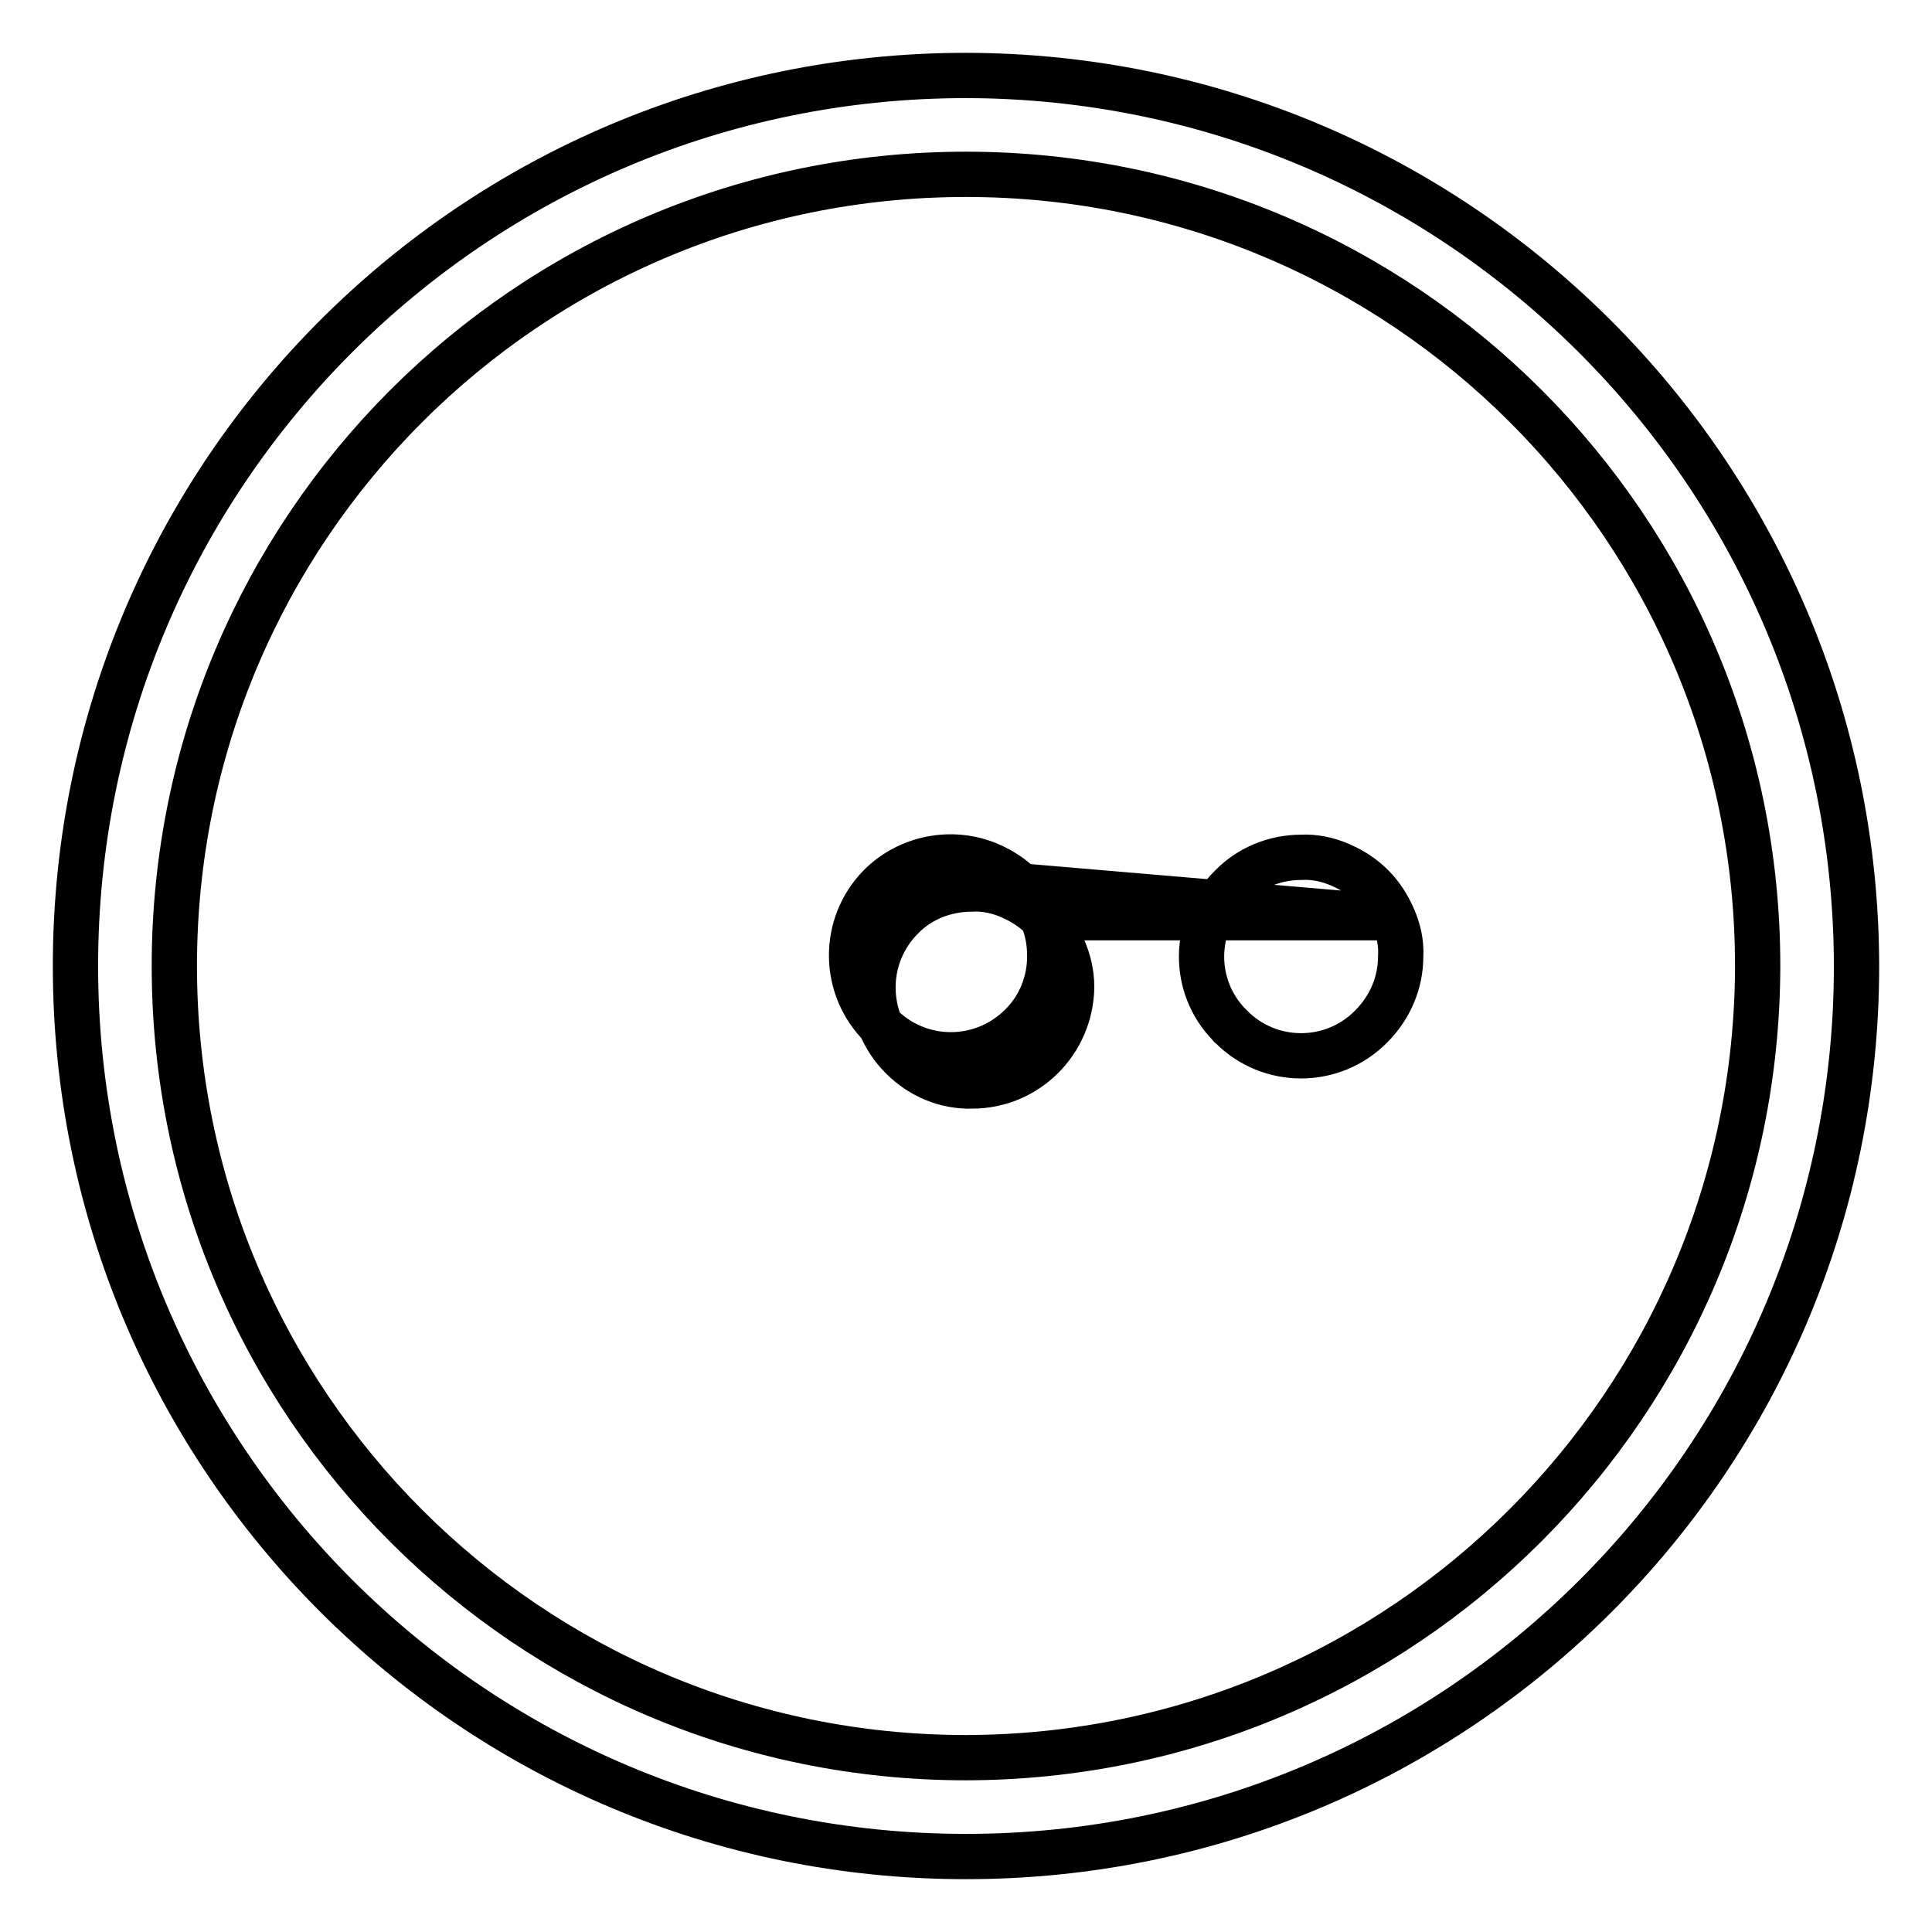 <?xml version="1.0" encoding="utf-8"?>
<!-- Svg Vector Icons : http://www.onlinewebfonts.com/icon -->
<!DOCTYPE svg PUBLIC "-//W3C//DTD SVG 1.1//EN" "http://www.w3.org/Graphics/SVG/1.1/DTD/svg11.dtd">
<svg version="1.1" xmlns="http://www.w3.org/2000/svg" xmlns:xlink="http://www.w3.org/1999/xlink" x="0px" y="0px" viewBox="0 0 256 256" enable-background="new 0 0 256 256" xml:space="preserve">
<g> <path stroke-width="6" fill-opacity="0" stroke="#000000"  d="M128,10C62.8,10,10,62.8,10,128s52.8,118,118,118c65.2,0,118-52.8,118-118c0,0,0,0,0,0 C245.9,62.9,193.1,10.1,128,10z M128,232.9C70.1,232.9,23.1,186,23.1,128C23.1,70.1,70,23.1,128,23.1 c57.9,0,104.9,46.9,104.9,104.9c0,0,0,0,0,0C232.8,185.9,185.9,232.8,128,232.9L128,232.9z M184.6,121.6c-0.7-1.6-1.6-3-2.8-4.2 c-1.2-1.2-2.6-2.1-4.2-2.8c-1.6-0.7-3.4-1.1-5.2-1c-3.5,0-6.9,1.4-9.3,3.9c-5.1,5-5.2,13.2-0.2,18.3c0.1,0.1,0.1,0.2,0.2,0.2 c5.1,5.2,13.5,5.2,18.6,0c2.5-2.5,3.9-5.8,3.9-9.3C185.7,124.9,185.3,123.2,184.6,121.6L184.6,121.6z M184.6,121.6l-49.3-4.2 c-1.2-1.2-2.6-2.1-4.2-2.8c-4.9-2.1-10.7-1-14.5,2.8c-5.1,5.2-5,13.5,0.2,18.6s13.5,5,18.6-0.2c2.4-2.4,3.7-5.7,3.7-9.1 c0-1.8-0.3-3.5-1-5.1c-0.7-1.5-1.7-2.9-2.8-4.2L184.6,121.6z M184.6,121.6h-46.5c-1.2-1.2-2.6-2.1-4.2-2.8c-1.6-0.7-3.4-1.1-5.1-1 c-3.5,0-6.9,1.3-9.3,3.8c-5.1,5.1-5.1,13.4,0,18.5c2.5,2.5,5.8,3.9,9.3,3.8c7.3,0,13.1-5.9,13.2-13.1c0-1.8-0.4-3.5-1.1-5.1 c-0.7-1.5-1.6-3-2.8-4.2L184.6,121.6z"/></g>
</svg>